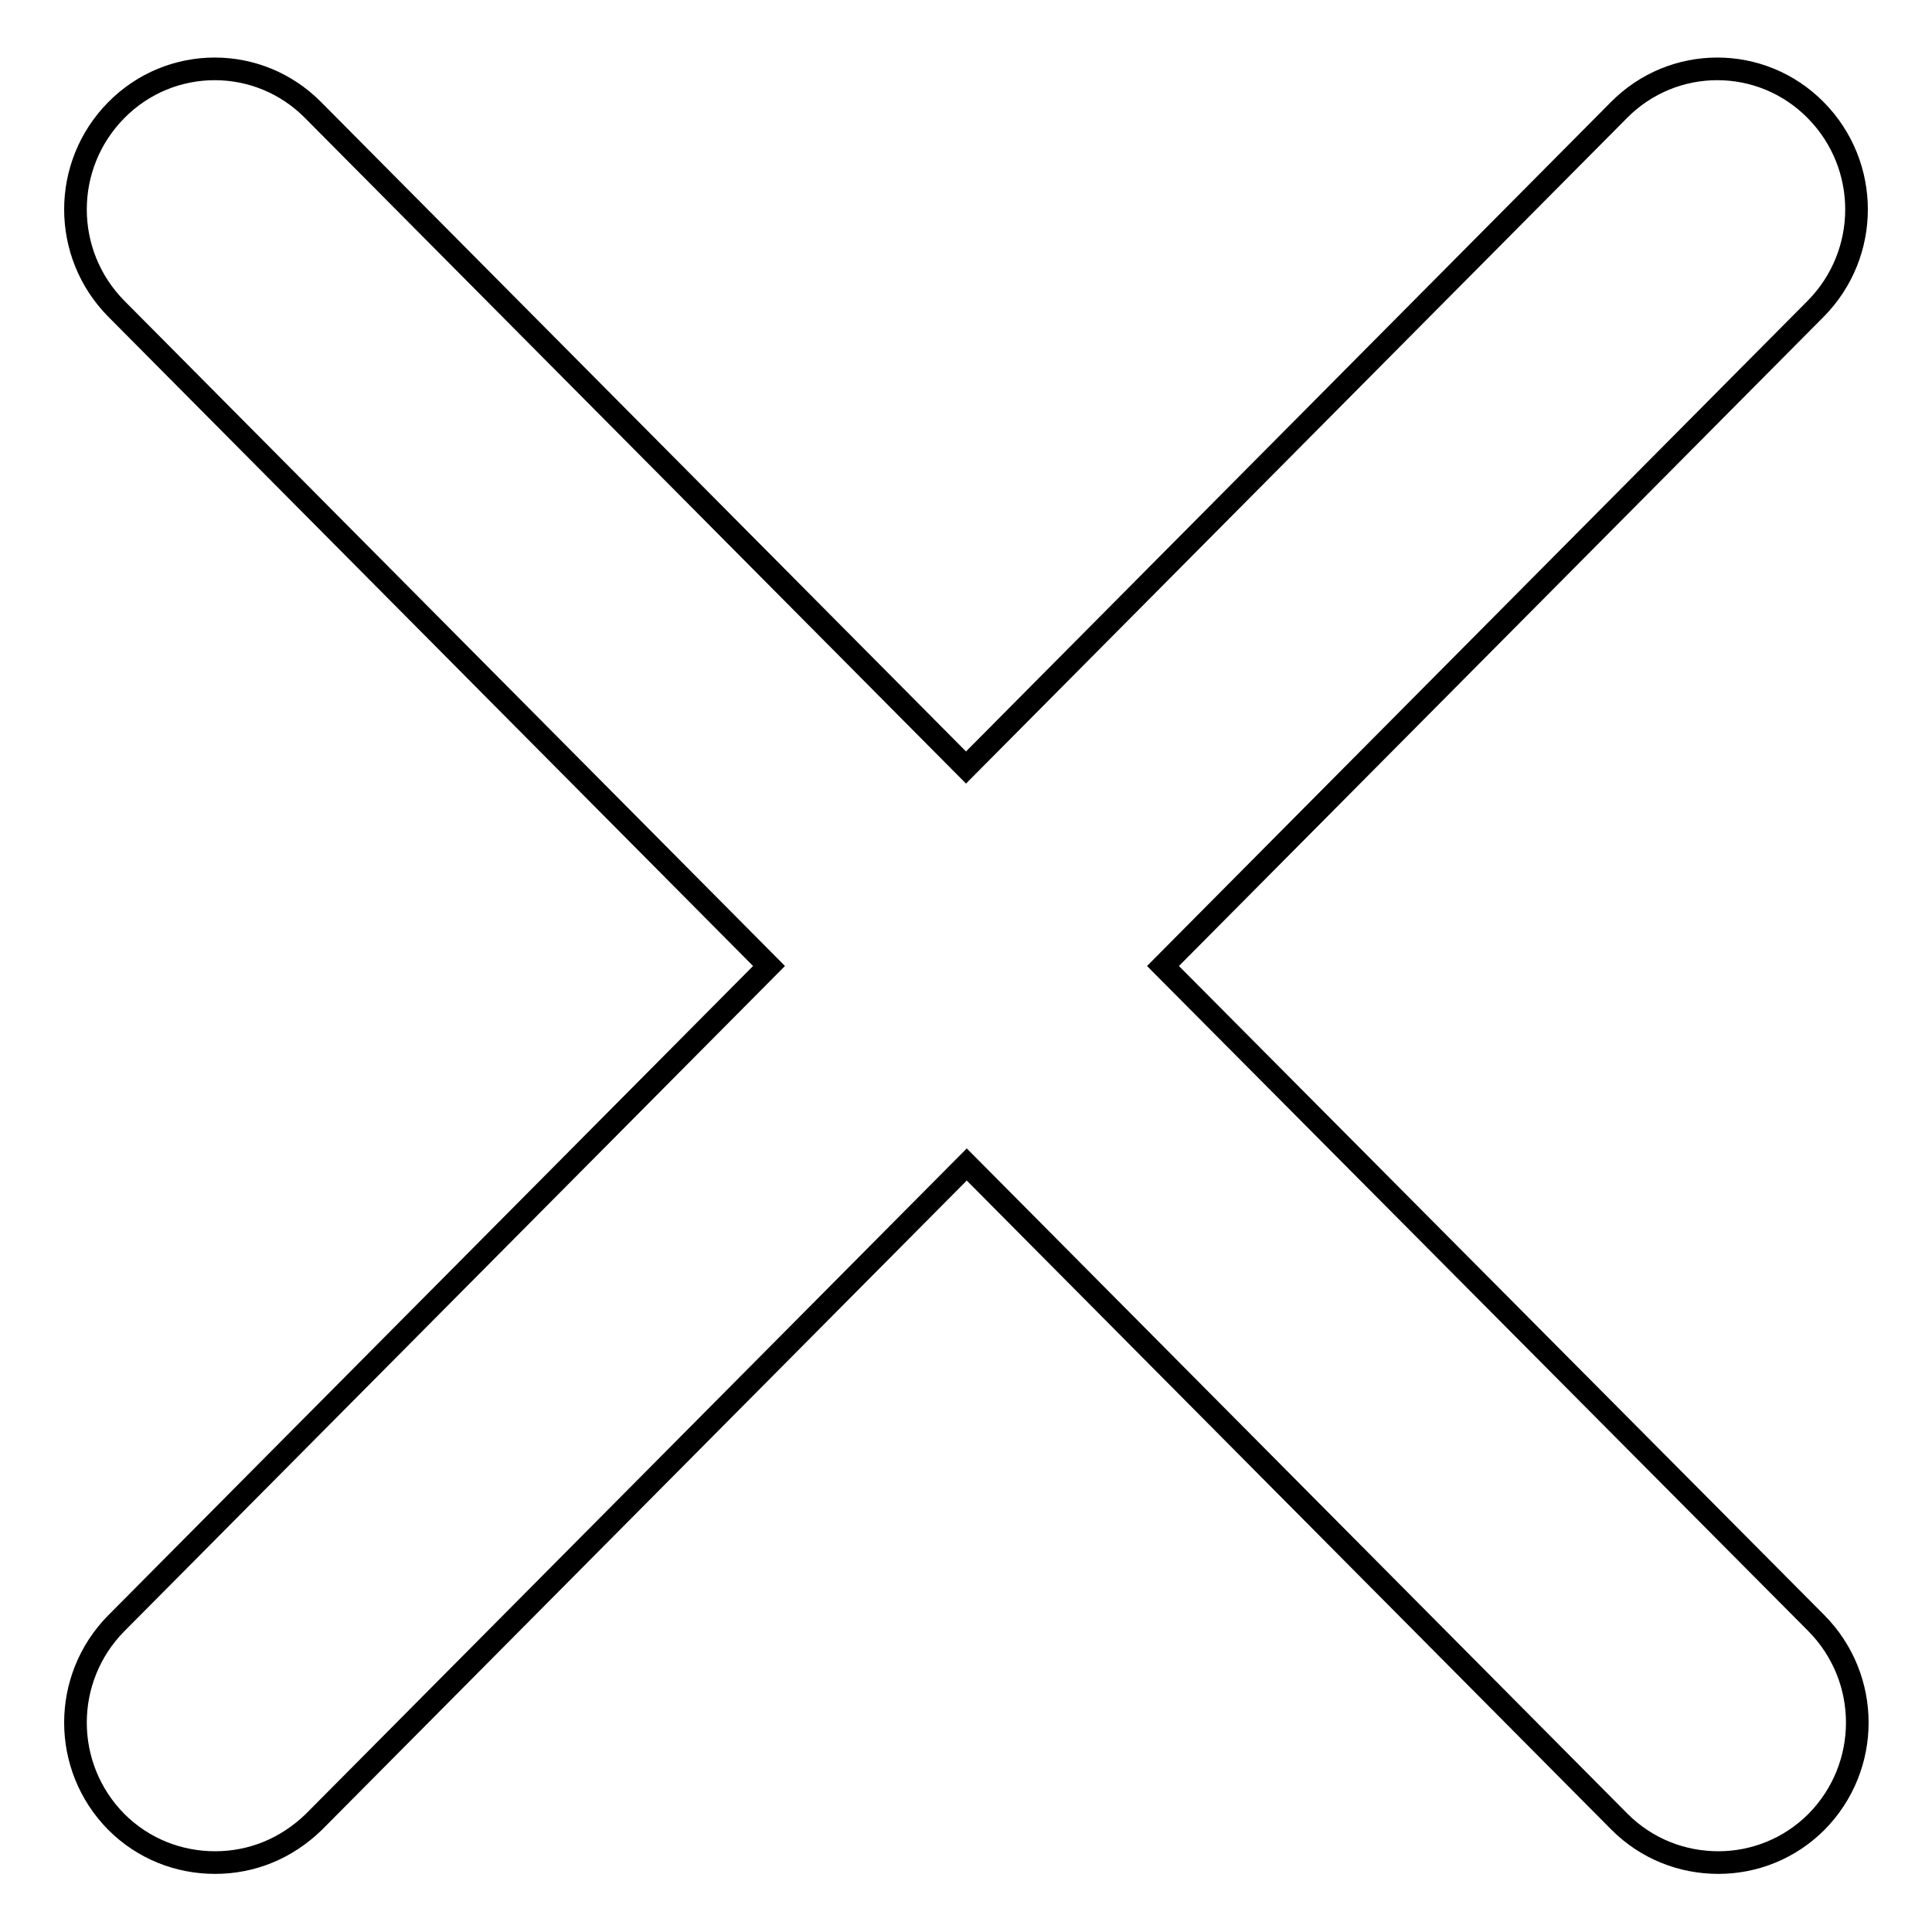 <?xml version="1.0" encoding="utf-8"?>
<!-- Svg Vector Icons : http://www.onlinewebfonts.com/icon -->
<!DOCTYPE svg PUBLIC "-//W3C//DTD SVG 1.1//EN" "http://www.w3.org/Graphics/SVG/1.1/DTD/svg11.dtd">
<svg version="1.1" xmlns="http://www.w3.org/2000/svg" xmlns:xlink="http://www.w3.org/1999/xlink" x="0px" y="0px" viewBox="0 0 256 256" enable-background="new 0 0 256 256" xml:space="preserve">
<g><g><g><g id="Remove_1_"><g><path stroke-width="3" fill-opacity="0" stroke="#000000"  d="M154.1,128l86.5-87.1c7.2-7.3,7.2-19,0-26.3c-7.2-7.3-18.9-7.3-26.1,0L128,101.7L41.5,14.6c-7.2-7.3-18.9-7.3-26.1,0c-7.2,7.3-7.2,19,0,26.3l86.5,87.1l-86.5,87.1c-7.2,7.3-7.2,19,0,26.3c3.6,3.6,8.3,5.4,13.1,5.4s9.4-1.8,13.1-5.4l86.5-87.1l86.5,87.1c3.6,3.6,8.3,5.4,13.1,5.4c4.7,0,9.4-1.8,13-5.4c7.2-7.3,7.2-19,0-26.3L154.1,128z"/></g></g></g><g></g><g></g><g></g><g></g><g></g><g></g><g></g><g></g><g></g><g></g><g></g><g></g><g></g><g></g><g></g></g></g>
</svg>
